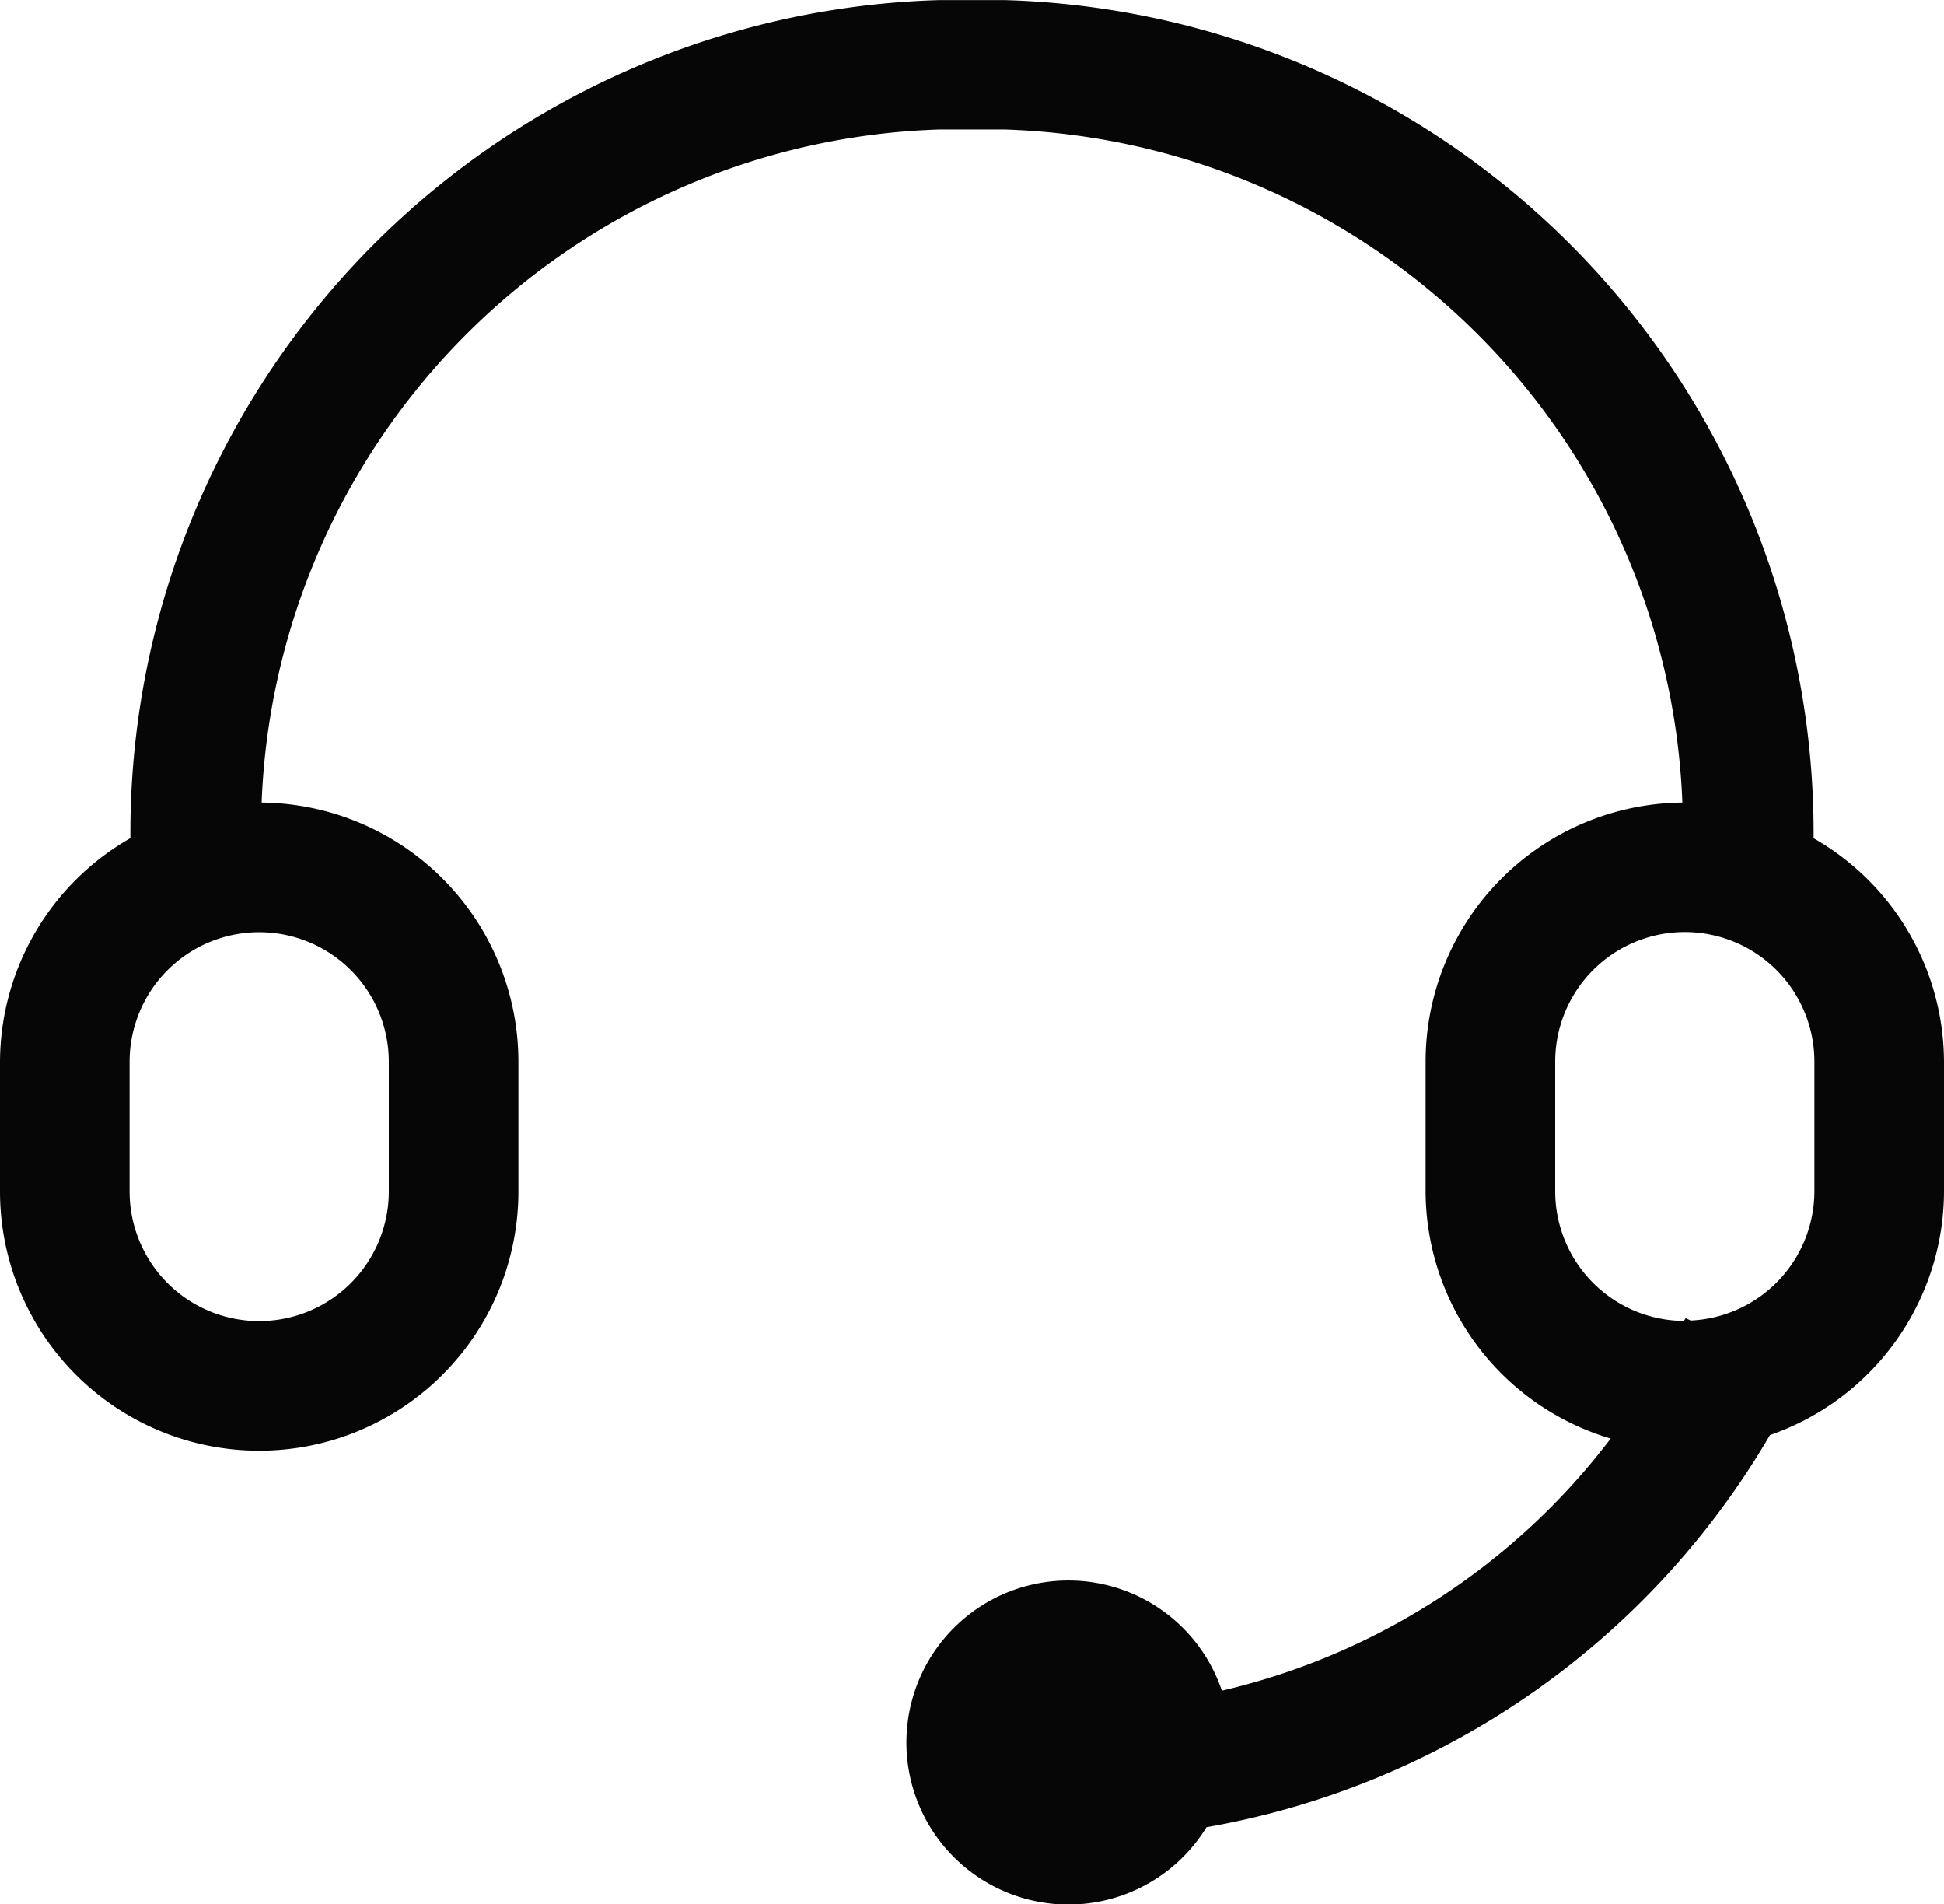 <svg xmlns="http://www.w3.org/2000/svg" width="24" height="23.505" viewBox="0 0 24 23.505">
  <g id="float-icon2" transform="translate(-1869.5 -877.495)">
    <path id="float-icon2-2" data-name="float-icon2" d="M54.39,62.153A10.283,10.283,0,0,0,44.4,51.808h-.8a10.283,10.283,0,0,0-9.99,10.344A3.191,3.191,0,0,0,32,64.913v1.6a3.2,3.2,0,0,0,6.4,0v-1.6a3.2,3.2,0,0,0-3.17-3.2,8.648,8.648,0,0,1,8.37-8.308h.8a8.648,8.648,0,0,1,8.37,8.308,3.2,3.2,0,0,0-3.17,3.2v1.6a3.193,3.193,0,0,0,2.285,3.05,8.438,8.438,0,0,1-4.8,3.112,2,2,0,1,0-.19,1.685,10.061,10.061,0,0,0,6.956-4.84A3.192,3.192,0,0,0,56,66.513v-1.6A3.189,3.189,0,0,0,54.39,62.153ZM36.8,64.913v1.6a1.6,1.6,0,0,1-3.2,0v-1.6a1.6,1.6,0,0,1,3.2,0Zm17.6,1.6a1.6,1.6,0,0,1-1.528,1.593l-.062-.03c-.006.013-.014.023-.02.035a1.6,1.6,0,0,1-1.59-1.6v-1.6a1.6,1.6,0,0,1,3.2,0Z" transform="translate(1837.5 825.688)" fill="#060607"/>
  </g>
</svg>
